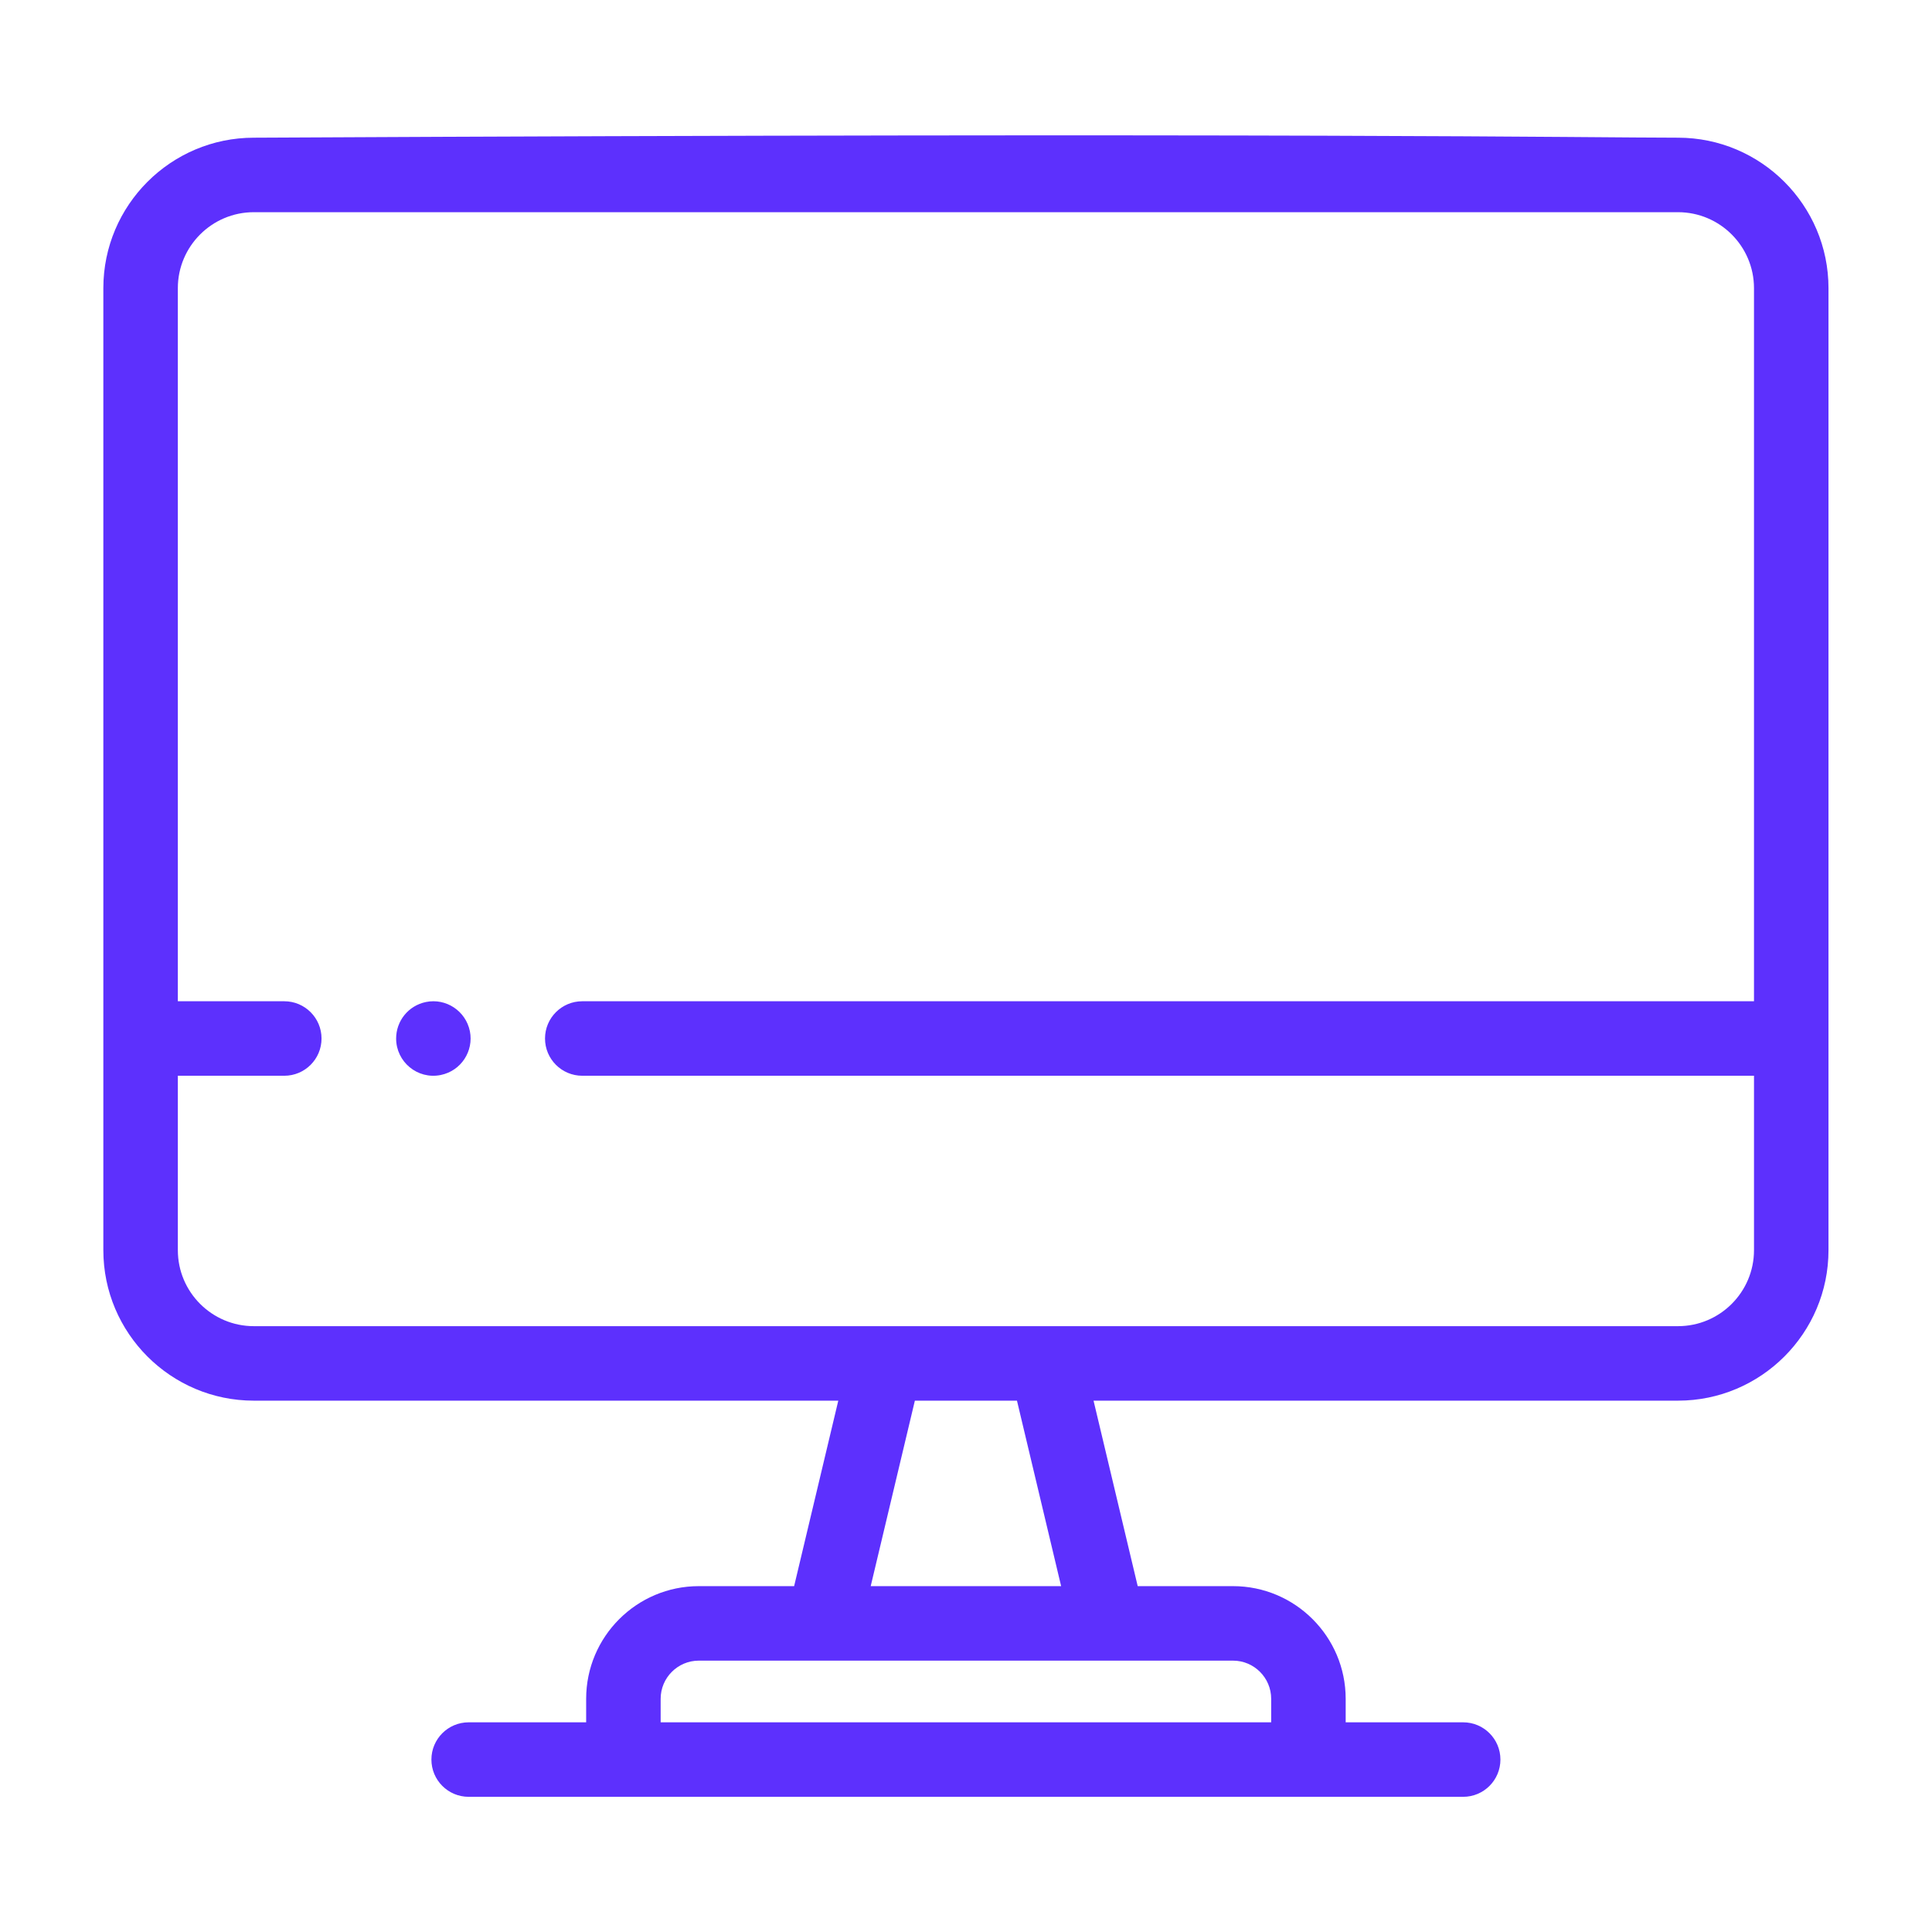 <?xml version="1.0" encoding="UTF-8"?> <!-- Creator: CorelDRAW 2020 (64-Bit) --> <svg xmlns="http://www.w3.org/2000/svg" xmlns:xlink="http://www.w3.org/1999/xlink" xmlns:xodm="http://www.corel.com/coreldraw/odm/2003" xml:space="preserve" width="500mm" height="500mm" style="shape-rendering:geometricPrecision; text-rendering:geometricPrecision; image-rendering:optimizeQuality; fill-rule:evenodd; clip-rule:evenodd" viewBox="0 0 50000 50000"> <defs> <style type="text/css"> <![CDATA[ .fil0 {fill:#5D30FD;fill-rule:nonzero} .fil1 {fill:#DC3AF0;fill-rule:nonzero} ]]> </style> </defs> <g id="Слой_x0020_1">  <path class="fil0" d="M45393.27 32354.74c0,1084.18 -882.04,1966.22 -1966.22,1966.22 -1530.21,0 -35137.66,0 -36858.13,0 -1084.18,0 -1966.22,-882.04 -1966.22,-1966.22l0 -4514.3 2754.62 0c532.42,0 963.98,-431.67 963.98,-963.98 0,-532.31 -431.56,-963.98 -963.98,-963.98l-2754.84 0.04 0 -18454.83c0,-1084.18 882.04,-1966.22 1966.22,-1966.22 32001.28,0 6743.99,0.56 36858.17,0 1084.18,0 1966.22,882.04 1966.22,1966.22l0 18454.72 -30324.17 0c-532.42,0 -963.98,431.67 -963.98,963.98 0,532.3 431.56,963.98 963.98,963.98l30324.35 0 0 4514.37zm-17931.37 8694.48l-4928.05 0 1142.88 -4800.3 2642.26 0 1142.91 4800.3zm5436.12 2915.45l0 608.74 -15800.29 0 0 -608.74c0,-544.44 443.04,-987.48 987.59,-987.48l13825.11 0c544.55,0 987.59,443.04 987.59,987.48zm10528.92 -40401.16c-2223.67,0 -9986.5,-136.73 -36858.13,0.11 -2147.26,0 -3894.18,1746.92 -3894.18,3894.18l0 24896.97c0,2147.26 1746.92,3894.19 3894.18,3894.19l15126.11 -0.04 -1142.88 4800.3 -2466.72 0c-1607.63,0 -2915.55,1307.82 -2915.55,2915.45l0 608.74 -3040.85 0c-532.42,0 -963.98,431.68 -963.98,963.99 0,532.3 431.56,963.98 963.98,963.98l25738.02 0c532.42,0 963.99,-431.68 963.99,-963.98 0,-532.31 -431.57,-963.99 -963.99,-963.99l-3040.85 0 0 -608.74c0,-1607.63 -1307.92,-2915.45 -2915.55,-2915.45l-2466.72 0 -1142.87 -4800.3 15126.1 0c2147.26,0 3894.18,-1746.92 3894.18,-3894.18l0 -5478.28 0 -19418.77c0,-2147.26 -1746.92,-3894.18 -3894.25,-3894.18l-0.04 0zm-32399.94 22367.59c-464.07,94.84 -775.04,495.98 -775.04,945.76 0,602.95 551.29,1064.72 1151.95,944.71 533.76,-108.36 858.9,-622.74 756.71,-1133.62 -107.3,-527.28 -618.77,-860.44 -1133.62,-756.82l0 -0.03z"></path> <path class="fil1" d="M133817.43 -27502.75c1116.28,-1817.39 704.1,-4257.29 -1087.45,-5586.53 -1930.37,-1432.09 -4673.55,-971.12 -6020.72,1042.06l-4331.03 6472.43c-923.5,1380.14 -3617.71,5406.46 -4471.12,6681.71 -1889.08,17.05 -3775.11,675.16 -5009.76,2116.51 -1680.1,1961.19 -1975.3,5042.85 -877.31,9159.2 187.68,703.88 1065.96,956.08 1597.4,448.44 2492.55,-2381.68 5596.94,216.2 8376.92,-2033.88 1696.97,-1373.65 2098.59,-3557.45 1458.69,-5599.53 864.99,-1054.59 9497.38,-11643.31 10364.38,-12700.41zm-13226.41 16946.59c-1507.19,1055.06 -4330.74,-379.03 -7027.18,1059.8 -657.9,-3417.77 -243.13,-6632.16 3181.42,-7341.64 442.56,-92.25 919.05,-134.01 1324.68,-125.88 1159.09,859.96 2331.47,1729.76 3487.28,2587.39 506,1471.8 316.11,2922.76 -966.2,3820.33zm971.52 -10332.66l2728.72 2024.55 -2098.48 2558.5c-863.89,-640.95 -1606.57,-1191.95 -2470.47,-1833.01 179.4,-268.09 1676.24,-2505.09 1840.23,-2750.04zm6749.14 -10086.17c730.11,-1091.32 2219.19,-1345.23 3269.52,-565.86 1050.73,779.48 1238.91,2278.06 406.31,3293.23 -1477.3,1800.99 -4989.43,6083.05 -6472.31,7891l-2879.38 -2136.37 5675.86 -8482z"></path> </g> </svg> 